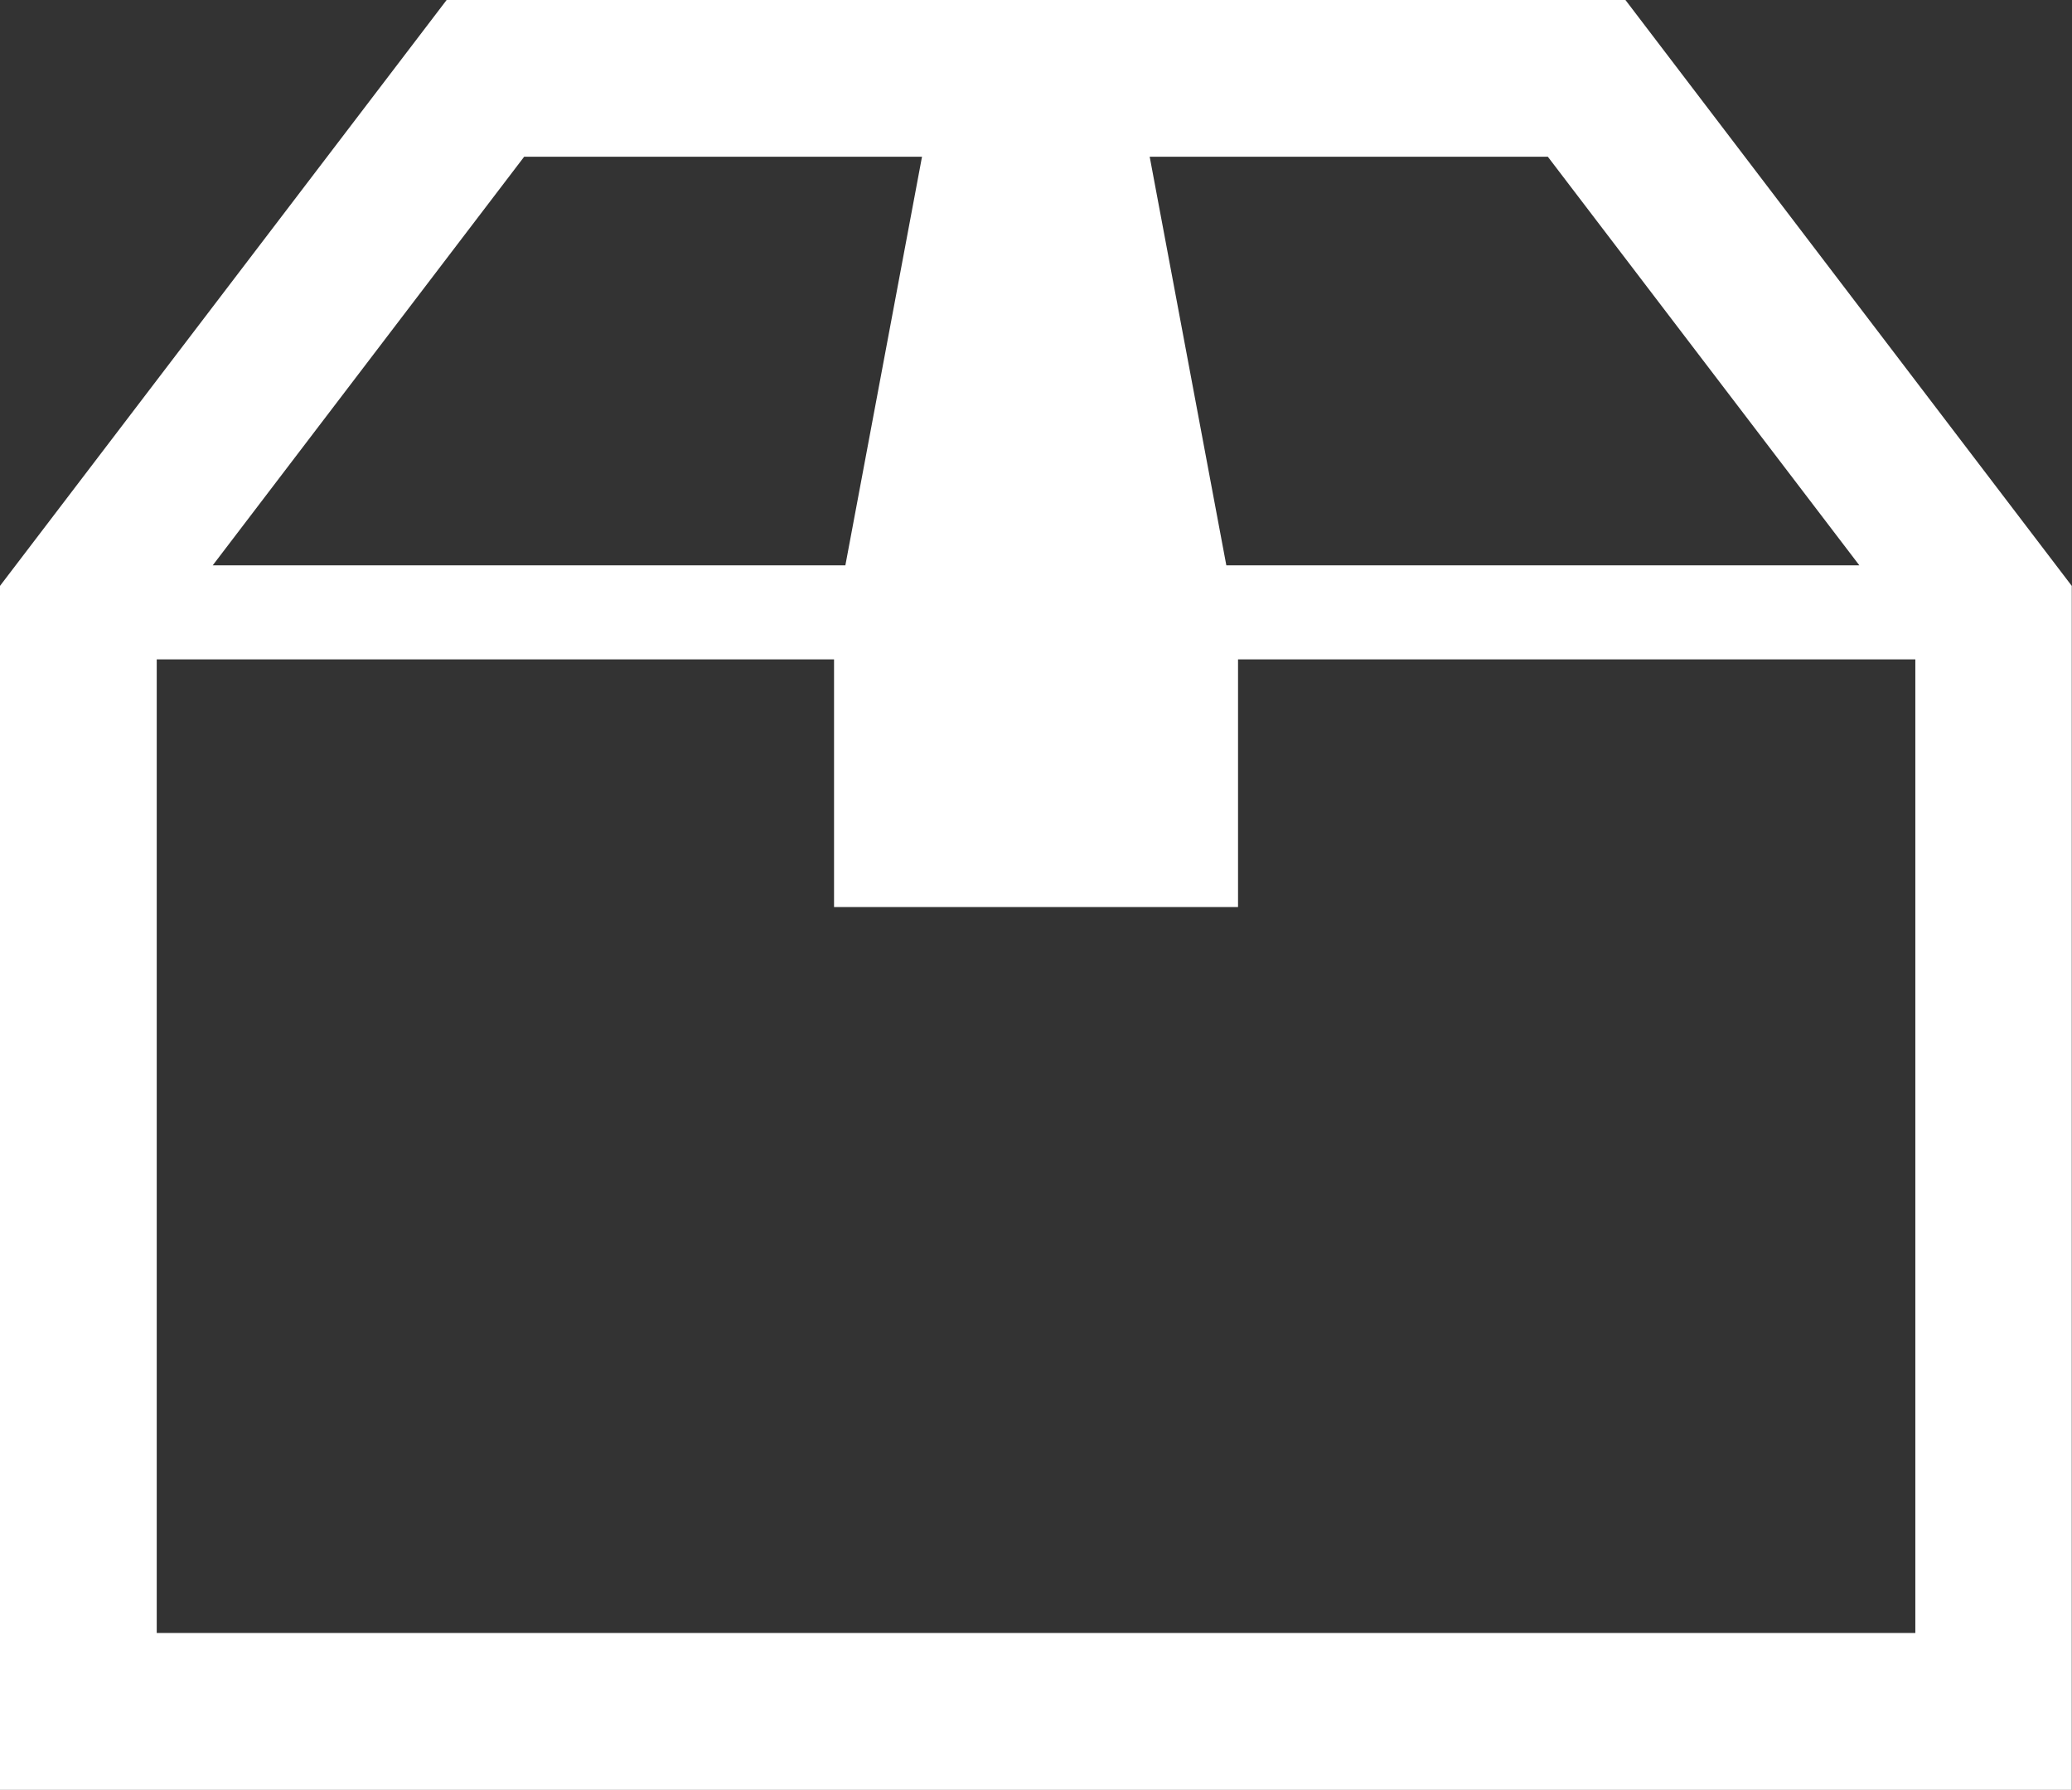 <svg xmlns="http://www.w3.org/2000/svg" width="27.603" height="23.845" viewBox="0 0 27.603 23.845">
  <rect x="0" y="0" width="27.603" height="23.845" fill="#333333" stroke="none"/>
  <g id="段ボール箱のアイコン素材" transform="translate(0 -34.853)">
    <path id="パス_2479" data-name="パス 2479" d="M21.654,34.853H5.95L0,42.659V58.7H27.6V42.659ZM20.62,36.941l4.15,5.444H16.337l-1.021-5.444Zm-13.637,0h5.3l-1.021,5.444H2.834ZM25.515,56.61H2.088V43.638h9.023v3.3h5.382v-3.3h9.023V56.61Z" fill="#fff"/>
  </g>
</svg>
